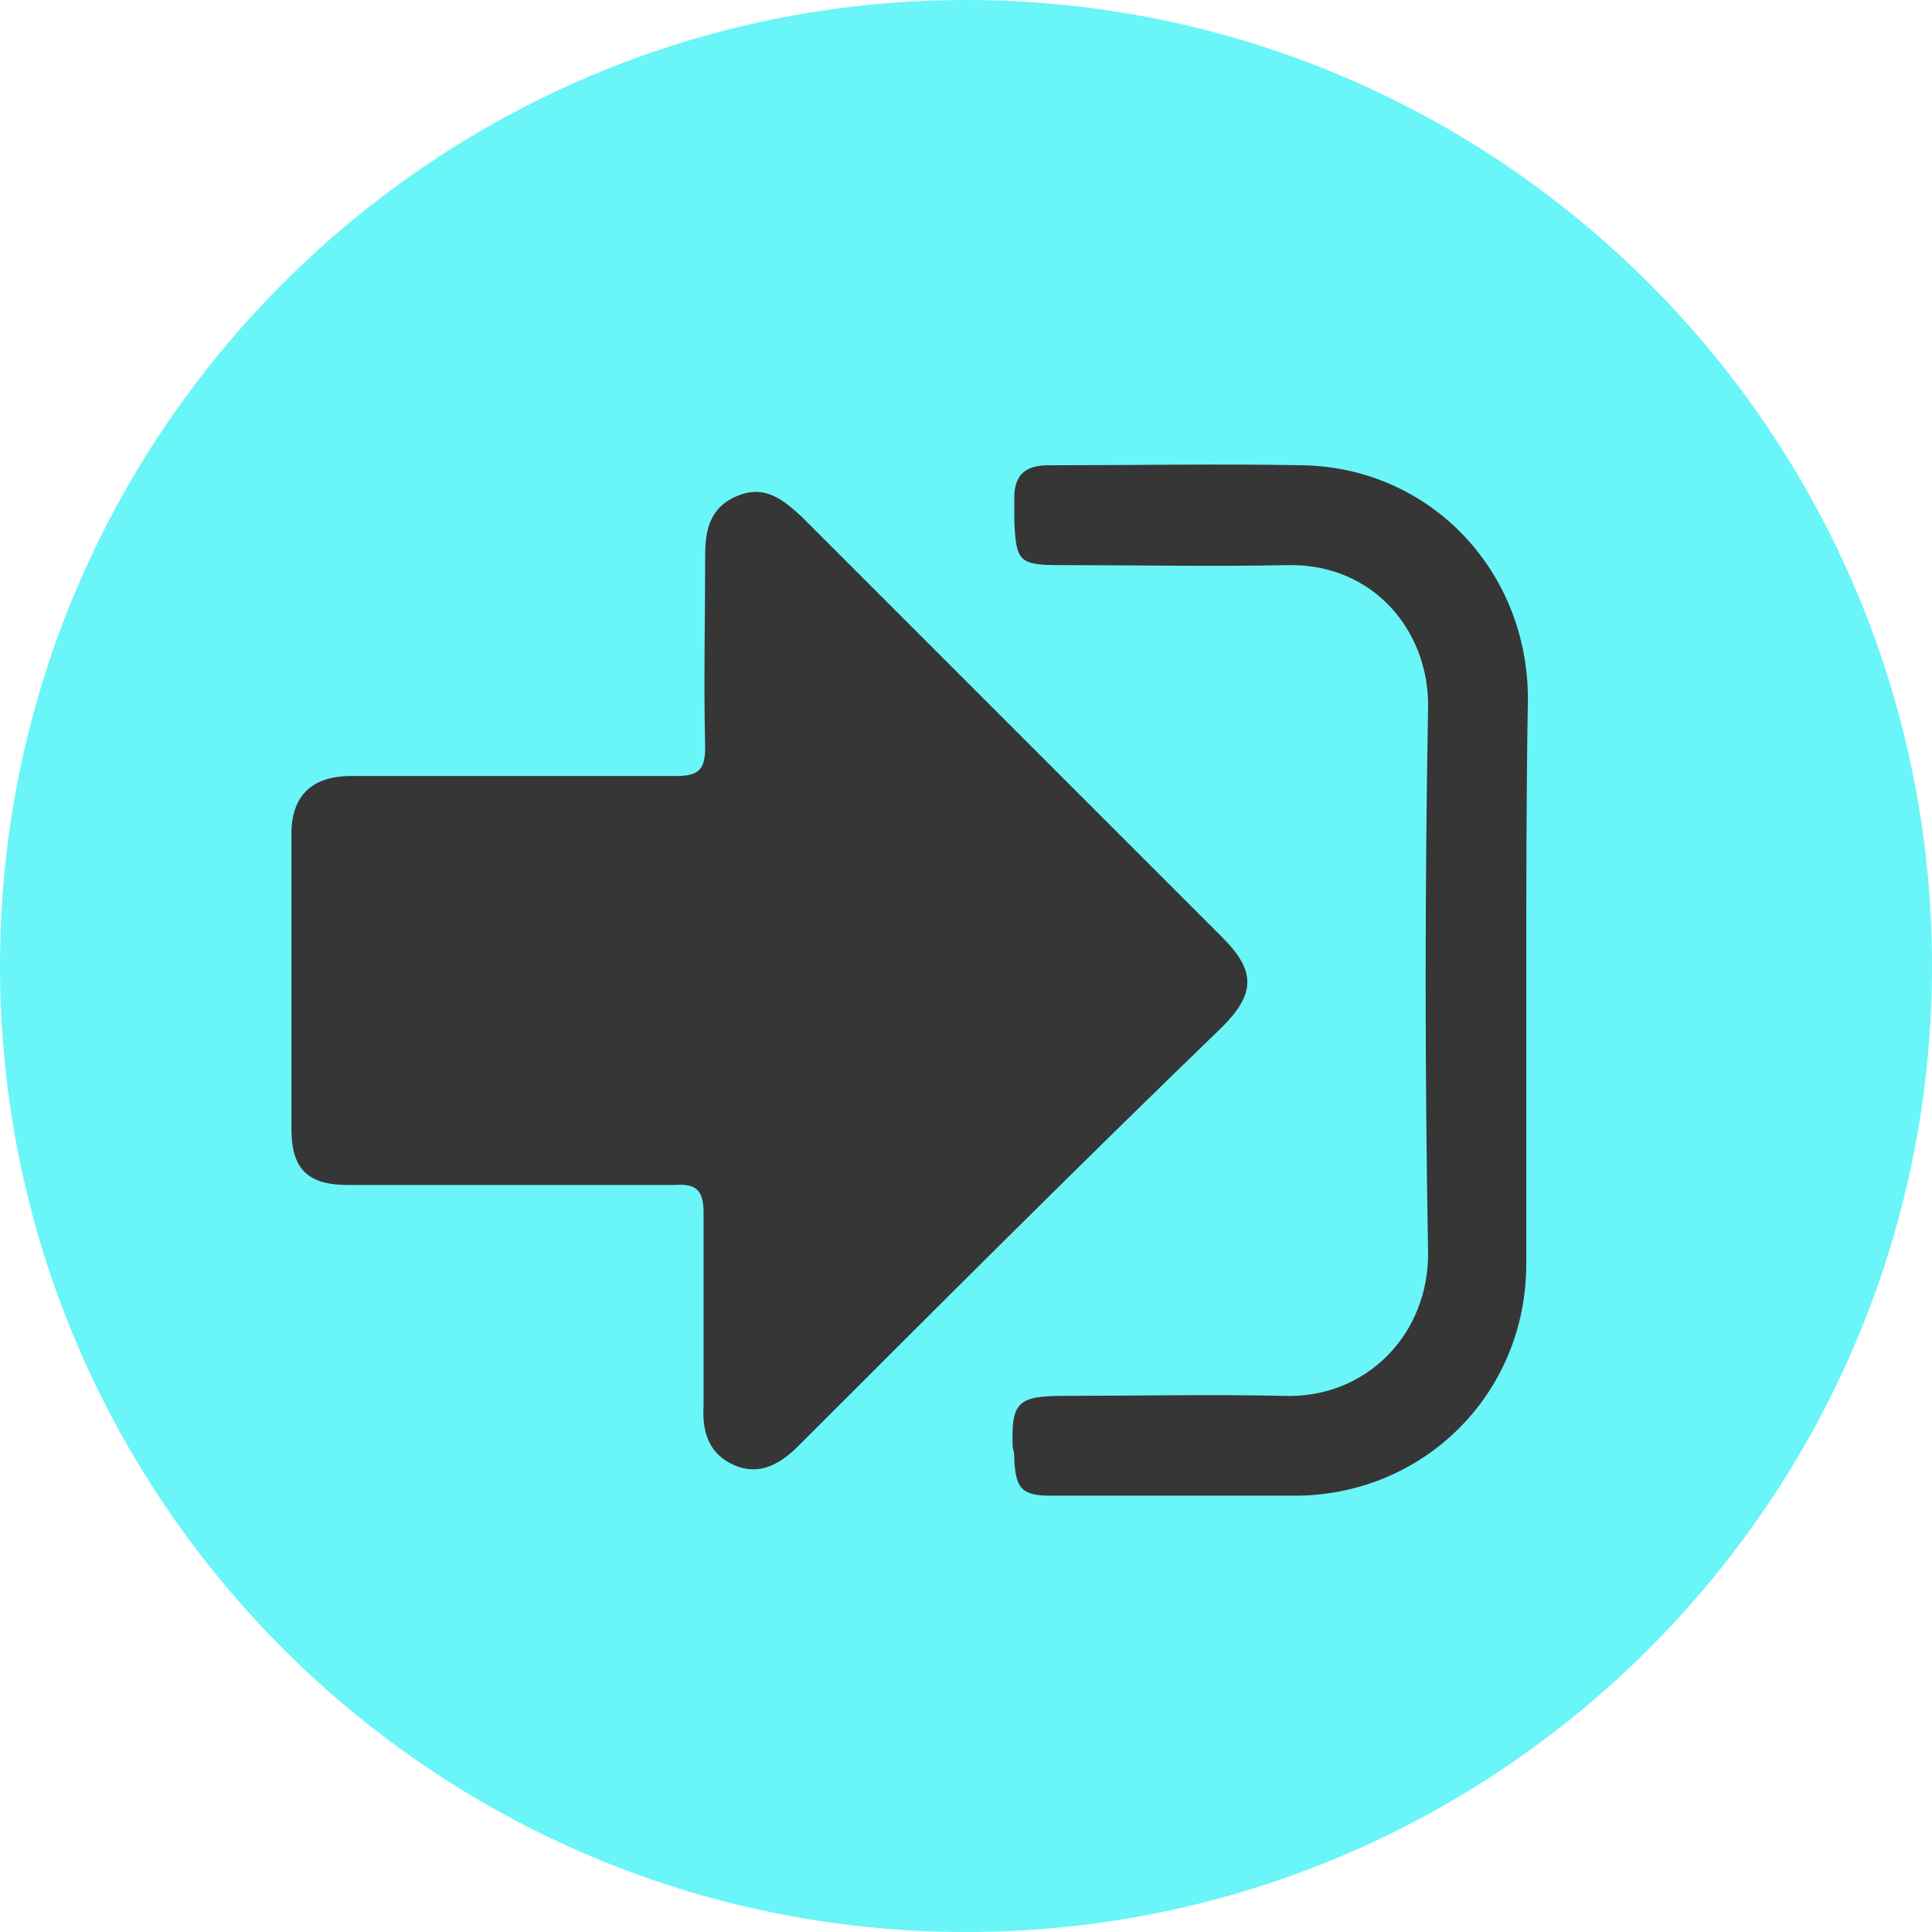 <?xml version="1.0" encoding="utf-8"?>
<!-- Generator: Adobe Illustrator 22.1.0, SVG Export Plug-In . SVG Version: 6.00 Build 0)  -->
<svg version="1.1" id="Layer_1" xmlns="http://www.w3.org/2000/svg" xmlns:xlink="http://www.w3.org/1999/xlink" x="0px" y="0px"
	 width="120px" height="120px" viewBox="0 0 120 120" style="enable-background:new 0 0 120 120;" xml:space="preserve">
<style type="text/css">
	.st0{fill:#6AF5F8;}
	.st1{fill:#363636;}
</style>
<path class="st0" d="M120,60c0,33.1-26.9,60-60,60S0,93.1,0,60S26.9,0,60,0S120,26.9,120,60z"/>
<path class="st1" d="M31.5,73.6c-3.3,0-6.6,0-9.9,0c-2.5,0-3.5-1-3.5-3.5c0-6.1,0-12.2,0-18.3c0-2.4,1.3-3.6,3.7-3.6
	c6.7,0,13.5,0,20.2,0c1.4,0,1.8-0.4,1.8-1.8c-0.1-4,0-7.9,0-11.9c0-1.6,0.3-3,2-3.7c1.7-0.7,2.8,0.2,4,1.3
	c8.7,8.7,17.4,17.4,26.1,26.1c2.1,2.1,2.1,3.5,0,5.6C67,72.4,58.3,81.1,49.6,89.8c-1.1,1.1-2.4,1.9-4,1.2c-1.6-0.7-2-2.1-1.9-3.7
	c0-4,0-8,0-12c0-1.4-0.5-1.8-1.8-1.7C38.5,73.6,35,73.6,31.5,73.6z"/>
<path class="st1" d="M94.8,61c0,5.8,0,11.7,0,17.5c0,8.1-6.4,14.4-14.4,14.4c-5,0-10.1,0-15.1,0c-1.8,0-2.2-0.4-2.3-2.2
	c0-0.3,0-0.5-0.1-0.8c-0.1-2.8,0.3-3.2,3.2-3.2c4.5,0,9.1-0.1,13.6,0c5.2,0.2,9.1-3.9,9-9c-0.2-11.2-0.2-22.5,0-33.7
	c0.1-4.8-3.4-9-8.7-8.9c-4.7,0.1-9.4,0-14.1,0c-2.6,0-2.8-0.2-2.9-2.8c0-0.5,0-1,0-1.4c0-1.4,0.7-2,2.1-2c5.3,0,10.6-0.1,15.9,0
	c7.9,0.2,13.9,6.6,13.9,14.5C94.8,49.3,94.8,55.1,94.8,61z"/>
</svg>

